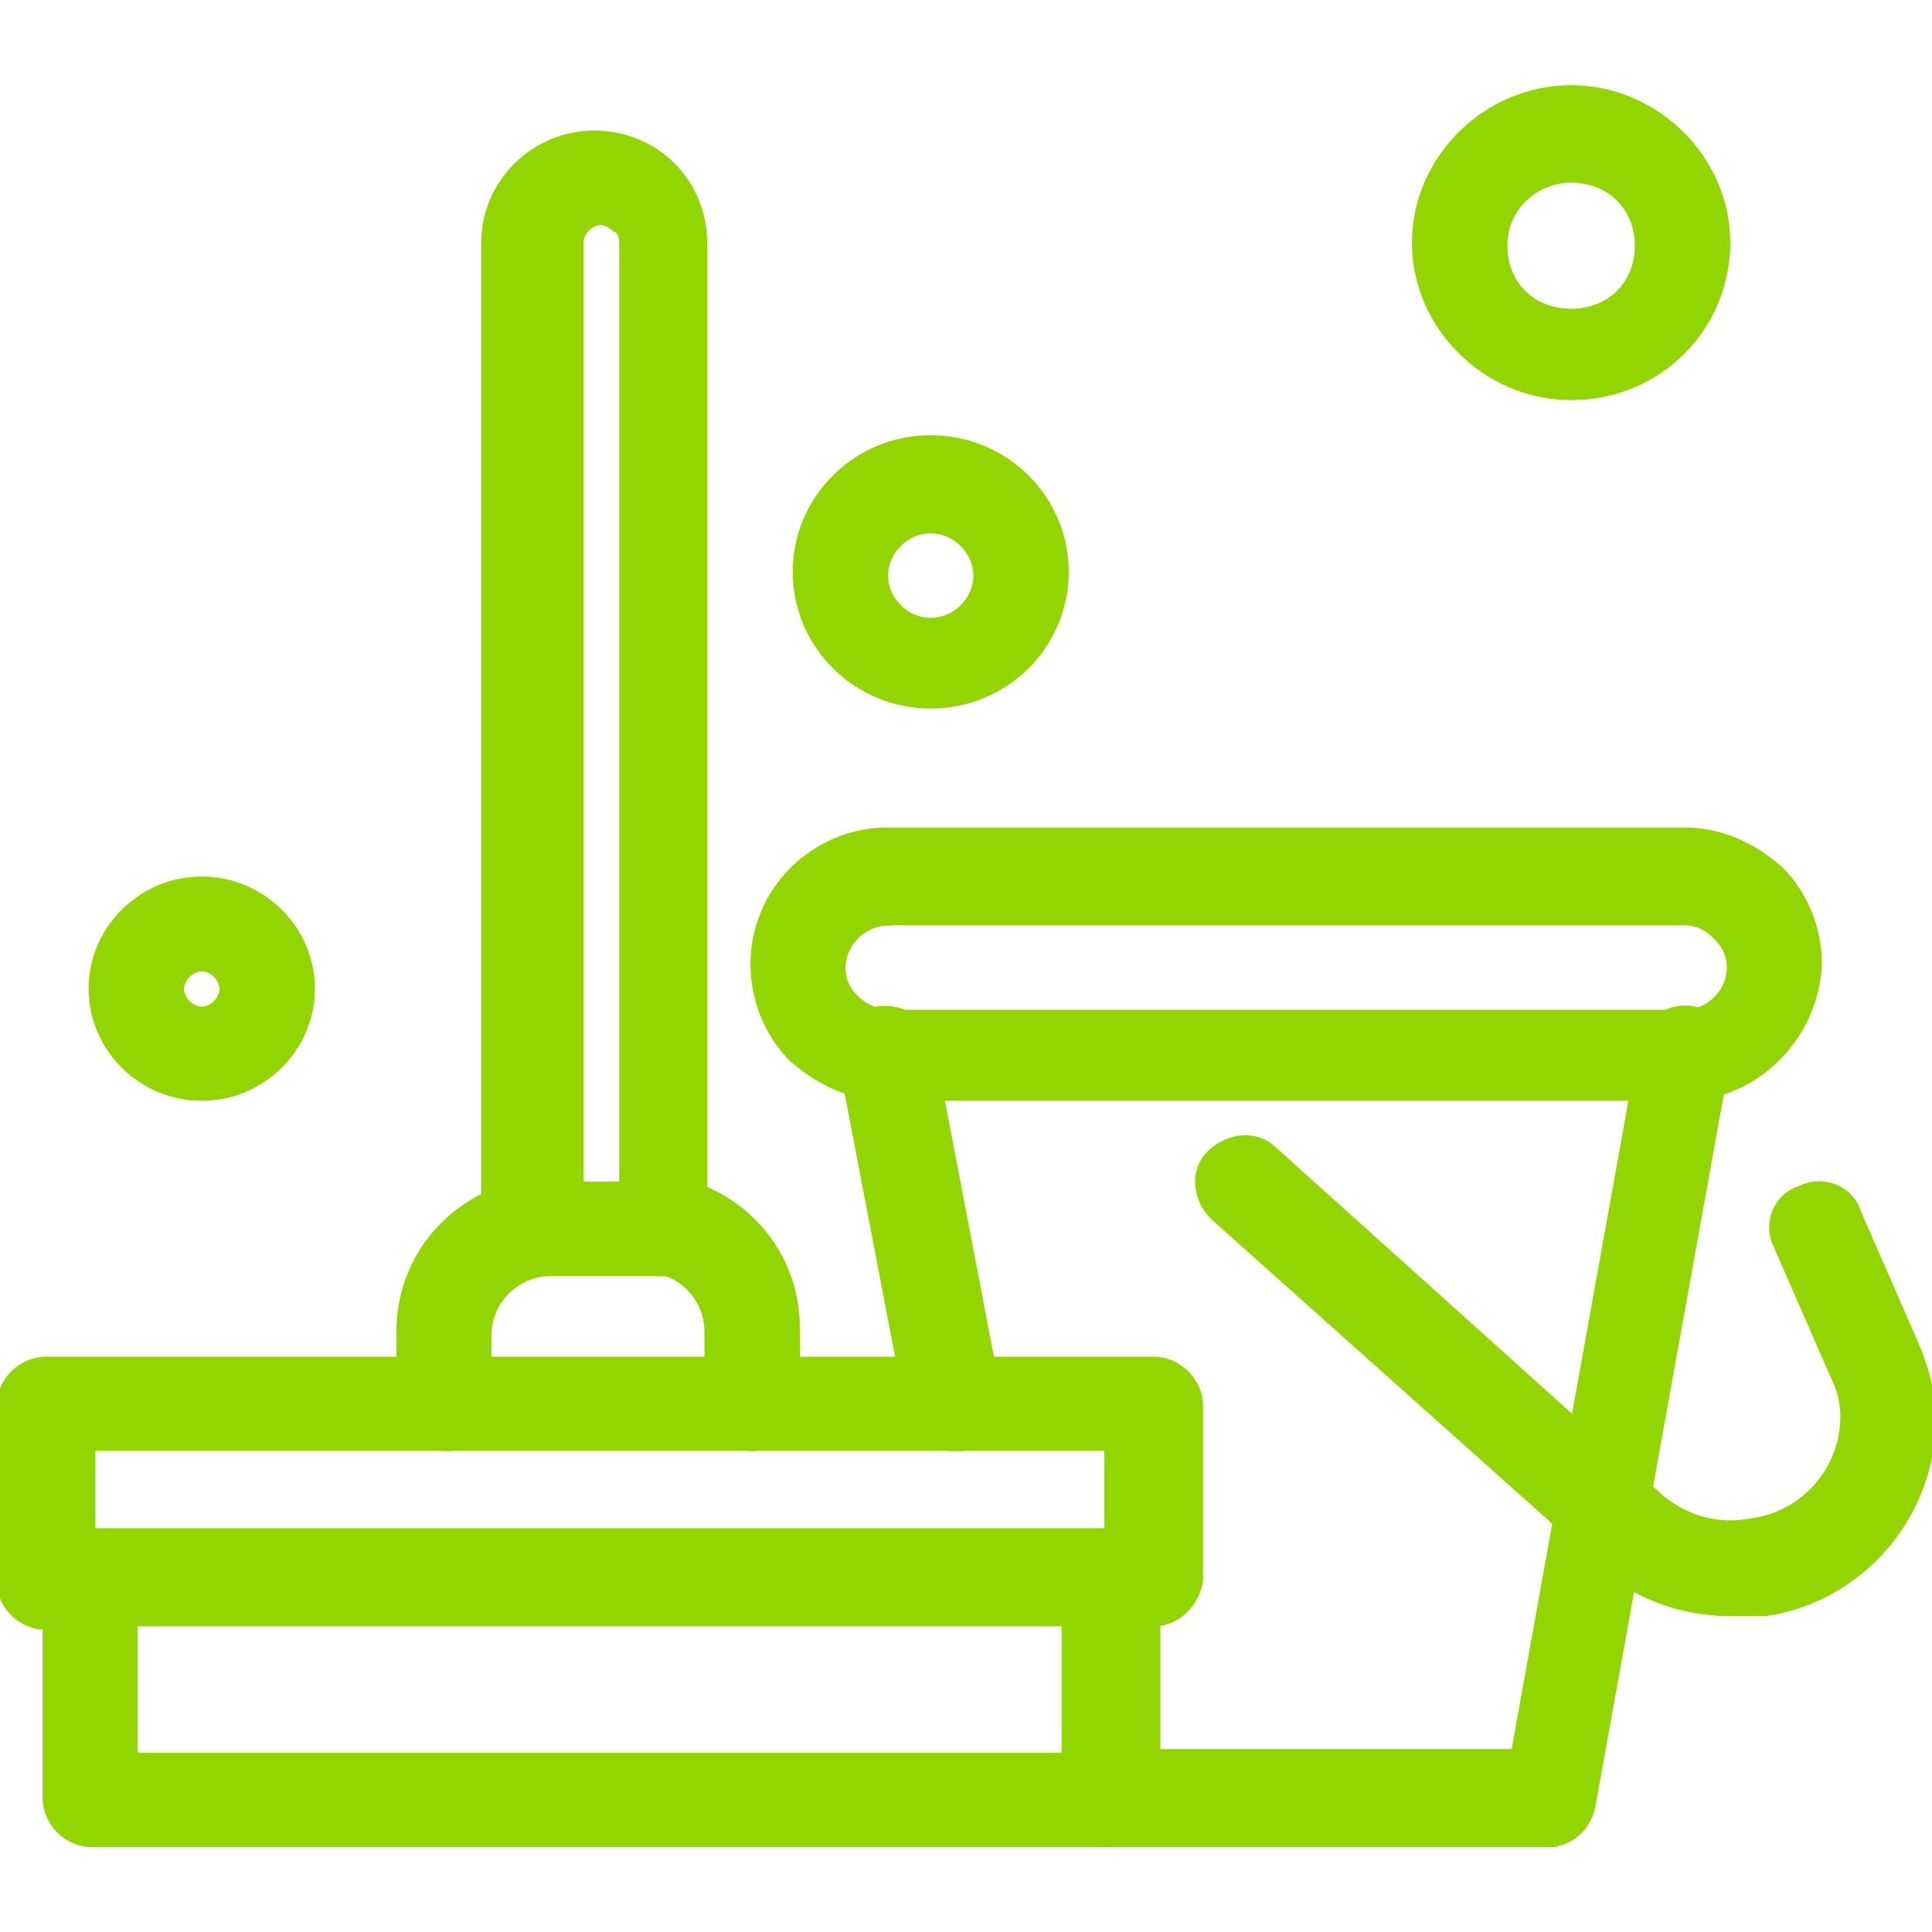 <svg xmlns="http://www.w3.org/2000/svg" xmlns:xlink="http://www.w3.org/1999/xlink" id="Layer_1" viewBox="0 0 56.69 56.69"><defs><style>      .cls-1, .cls-2 {        fill: none;      }      .cls-3 {        fill: #93d500;      }      .cls-2 {        stroke: #93d500;        stroke-miterlimit: 10;        stroke-width: .2px;      }      .cls-4 {        clip-path: url(#clippath);      }    </style><clipPath id="clippath"><rect class="cls-1" x="-.1" y="2.49" width="56.89" height="51.71"></rect></clipPath></defs><g class="cls-4"><path class="cls-3" d="M22.12,42.48c-.73,0-1.35-.62-1.35-1.34v-2.06c0-1.03-.83-1.85-1.87-1.85-.73,0-1.35-.62-1.35-1.34s.62-1.34,1.35-1.34c2.49,0,4.47,1.95,4.47,4.42v2.06c.1.82-.52,1.44-1.25,1.44"></path><path class="cls-2" d="M22.12,42.48c-.73,0-1.35-.62-1.35-1.34v-2.06c0-1.03-.83-1.85-1.87-1.85-.73,0-1.35-.62-1.35-1.34s.62-1.34,1.35-1.34c2.49,0,4.47,1.95,4.47,4.42v2.06c.1.82-.52,1.44-1.25,1.44Z"></path><path class="cls-3" d="M13.08,42.48c-.73,0-1.35-.62-1.35-1.34v-2.06c0-2.47,1.97-4.42,4.46-4.42.73,0,1.35.62,1.35,1.34s-.62,1.34-1.35,1.34c-1.04,0-1.87.82-1.87,1.85v2.06c0,.62-.52,1.23-1.25,1.23"></path><path class="cls-2" d="M13.08,42.48c-.73,0-1.35-.62-1.35-1.34v-2.06c0-2.47,1.97-4.42,4.46-4.42.73,0,1.35.62,1.35,1.34s-.62,1.34-1.35,1.34c-1.04,0-1.87.82-1.87,1.85v2.06c0,.62-.52,1.23-1.25,1.23Z"></path><path class="cls-3" d="M16.92,34.77h1.35V7.12c0-.21-.1-.41-.21-.41-.1-.1-.31-.21-.42-.21-.31,0-.62.31-.62.62v27.66h-.1ZM19.52,37.34h-3.95c-.73,0-1.35-.62-1.35-1.34V7.12c0-1.75,1.45-3.19,3.22-3.19.83,0,1.66.31,2.28.93.62.62.93,1.44.93,2.26v28.89c.21.72-.42,1.34-1.14,1.34"></path><path class="cls-2" d="M16.92,34.77h1.35V7.12c0-.21-.1-.41-.21-.41-.1-.1-.31-.21-.42-.21-.31,0-.62.31-.62.62v27.66h-.1ZM19.52,37.34h-3.95c-.73,0-1.35-.62-1.35-1.34V7.12c0-1.75,1.45-3.19,3.22-3.19.83,0,1.66.31,2.28.93.62.62.93,1.44.93,2.26v28.89c.21.72-.42,1.34-1.14,1.34Z"></path><path class="cls-3" d="M45.48,54.1h-12.98c-.73,0-1.35-.62-1.35-1.34s.62-1.34,1.35-1.34h11.94l3.74-20.77c.1-.72.83-1.13,1.45-1.03.73.1,1.14.82,1.04,1.44l-3.95,21.9c-.1.62-.62,1.13-1.25,1.13"></path><path class="cls-2" d="M45.48,54.1h-12.98c-.73,0-1.35-.62-1.35-1.34s.62-1.34,1.35-1.34h11.94l3.74-20.77c.1-.72.83-1.13,1.45-1.03.73.1,1.14.82,1.04,1.44l-3.95,21.9c-.1.62-.62,1.13-1.25,1.13Z"></path><path class="cls-3" d="M27.93,42.48c-.62,0-1.14-.41-1.25-1.03l-1.97-10.28c-.1-.72.31-1.34,1.04-1.54.73-.1,1.35.31,1.56,1.03l1.97,10.28c.1.72-.31,1.34-1.04,1.54h-.31Z"></path><path class="cls-2" d="M27.93,42.48c-.62,0-1.14-.41-1.25-1.03l-1.97-10.28c-.1-.72.31-1.34,1.04-1.54.73-.1,1.35.31,1.56,1.03l1.97,10.28c.1.72-.31,1.34-1.04,1.54h-.31Z"></path><path class="cls-3" d="M33.85,47.62h-1.35c-.73,0-1.35-.62-1.35-1.34s.62-1.34,1.35-1.34v-2.47H2.7v2.57c.73,0,1.35.62,1.35,1.34s-.62,1.34-1.35,1.34h-1.35C.62,47.73,0,47.11,0,46.39v-5.14c0-.72.62-1.34,1.35-1.34h32.5c.73,0,1.35.62,1.35,1.34v5.14c-.1.62-.62,1.23-1.35,1.23"></path><path class="cls-2" d="M33.85,47.62h-1.35c-.73,0-1.35-.62-1.35-1.34s.62-1.34,1.35-1.34v-2.47H2.7v2.57c.73,0,1.35.62,1.35,1.34s-.62,1.34-1.35,1.34h-1.35C.62,47.73,0,47.11,0,46.39v-5.14c0-.72.62-1.34,1.35-1.34h32.5c.73,0,1.35.62,1.35,1.34v5.14c-.1.62-.62,1.23-1.35,1.23Z"></path><path class="cls-3" d="M3.94,51.53h27.31v-3.91H3.94v3.91ZM32.5,54.1H2.7c-.73,0-1.35-.62-1.35-1.34v-6.48c0-.72.62-1.34,1.35-1.34h29.9c.73,0,1.35.62,1.35,1.34v6.48c-.1.72-.73,1.34-1.45,1.34"></path><path class="cls-2" d="M3.94,51.53h27.31v-3.91H3.94v3.91ZM32.5,54.1H2.7c-.73,0-1.35-.62-1.35-1.34v-6.48c0-.72.62-1.34,1.35-1.34h29.9c.73,0,1.35.62,1.35,1.34v6.48c-.1.72-.73,1.34-1.45,1.34Z"></path><path class="cls-3" d="M26.06,27.06c-.73,0-1.35.62-1.35,1.34,0,.31.1.62.42.92.21.21.62.41.93.41h23.36c.73,0,1.35-.62,1.35-1.34,0-.31-.1-.62-.42-.93-.31-.31-.62-.41-.93-.41h-23.36ZM49.42,32.2h-23.36c-1.04,0-1.97-.41-2.8-1.13-.73-.72-1.14-1.75-1.14-2.78,0-2.16,1.77-3.91,3.94-3.91h23.36c1.04,0,1.97.41,2.8,1.13.73.72,1.14,1.75,1.14,2.78-.1,2.16-1.87,3.91-3.95,3.91"></path><path class="cls-2" d="M26.06,27.06c-.73,0-1.35.62-1.35,1.34,0,.31.1.62.42.92.21.21.62.41.93.41h23.36c.73,0,1.35-.62,1.35-1.34,0-.31-.1-.62-.42-.93-.31-.31-.62-.41-.93-.41h-23.36ZM49.42,32.2h-23.36c-1.04,0-1.97-.41-2.8-1.13-.73-.72-1.14-1.75-1.14-2.78,0-2.16,1.77-3.91,3.94-3.91h23.36c1.04,0,1.97.41,2.8,1.13.73.72,1.14,1.75,1.14,2.78-.1,2.16-1.87,3.91-3.95,3.91Z"></path><path class="cls-3" d="M50.77,47.32c-1.45,0-2.8-.51-3.84-1.44l-.73-.72-10.59-9.46c-.52-.51-.62-1.34-.1-1.85.52-.51,1.35-.62,1.87-.1l11.32,10.18c.73.62,1.66.92,2.7.72,1.56-.21,2.7-1.54,2.7-3.09,0-.41-.1-.82-.31-1.23l-1.66-3.8c-.31-.62,0-1.44.73-1.65.62-.31,1.45,0,1.66.72l1.66,3.8c.31.72.52,1.44.52,2.26,0,2.78-2.08,5.24-4.88,5.66h-1.04Z"></path><path class="cls-2" d="M50.77,47.32c-1.45,0-2.8-.51-3.84-1.44l-.73-.72-10.59-9.46c-.52-.51-.62-1.34-.1-1.85.52-.51,1.35-.62,1.87-.1l11.32,10.18c.73.62,1.66.92,2.7.72,1.56-.21,2.7-1.54,2.7-3.09,0-.41-.1-.82-.31-1.23l-1.66-3.8c-.31-.62,0-1.44.73-1.65.62-.31,1.45,0,1.66.72l1.66,3.8c.31.72.52,1.44.52,2.26,0,2.78-2.08,5.24-4.88,5.66h-1.04Z"></path><path class="cls-3" d="M27.31,15.55c-.73,0-1.35.62-1.35,1.34s.62,1.34,1.35,1.34,1.35-.62,1.35-1.34-.62-1.34-1.35-1.34M27.31,20.69c-2.18,0-3.95-1.75-3.95-3.91s1.77-3.91,3.95-3.91,3.95,1.75,3.95,3.91-1.76,3.91-3.95,3.91"></path><path class="cls-2" d="M27.31,15.55c-.73,0-1.35.62-1.35,1.34s.62,1.34,1.35,1.34,1.35-.62,1.35-1.34-.62-1.34-1.35-1.34ZM27.31,20.69c-2.18,0-3.95-1.75-3.95-3.91s1.77-3.91,3.95-3.91,3.95,1.75,3.95,3.91-1.76,3.91-3.95,3.91Z"></path><path class="cls-3" d="M5.92,28.4c-.31,0-.62.31-.62.62s.31.62.62.62.62-.31.62-.62-.31-.62-.62-.62M5.92,32.2c-1.77,0-3.22-1.44-3.22-3.19s1.45-3.19,3.22-3.19,3.22,1.44,3.22,3.19-1.45,3.19-3.22,3.19"></path><path class="cls-2" d="M5.92,28.4c-.31,0-.62.31-.62.62s.31.62.62.62.62-.31.62-.62-.31-.62-.62-.62ZM5.92,32.2c-1.77,0-3.22-1.44-3.22-3.19s1.45-3.19,3.22-3.19,3.22,1.44,3.22,3.19-1.45,3.19-3.22,3.19Z"></path><path class="cls-3" d="M46.1,5.26c-1.04,0-1.97.82-1.97,1.95s.83,1.95,1.97,1.95,1.97-.82,1.97-1.95-.83-1.95-1.97-1.95M46.1,11.64c-2.49,0-4.57-2.06-4.57-4.52s2.08-4.52,4.57-4.52,4.57,2.06,4.57,4.52-1.97,4.52-4.57,4.52"></path><path class="cls-2" d="M46.1,5.26c-1.04,0-1.97.82-1.97,1.95s.83,1.95,1.97,1.95,1.97-.82,1.97-1.95-.83-1.95-1.97-1.95ZM46.1,11.64c-2.49,0-4.57-2.06-4.57-4.52s2.08-4.52,4.57-4.52,4.57,2.06,4.57,4.52-1.97,4.52-4.57,4.52Z"></path></g></svg>